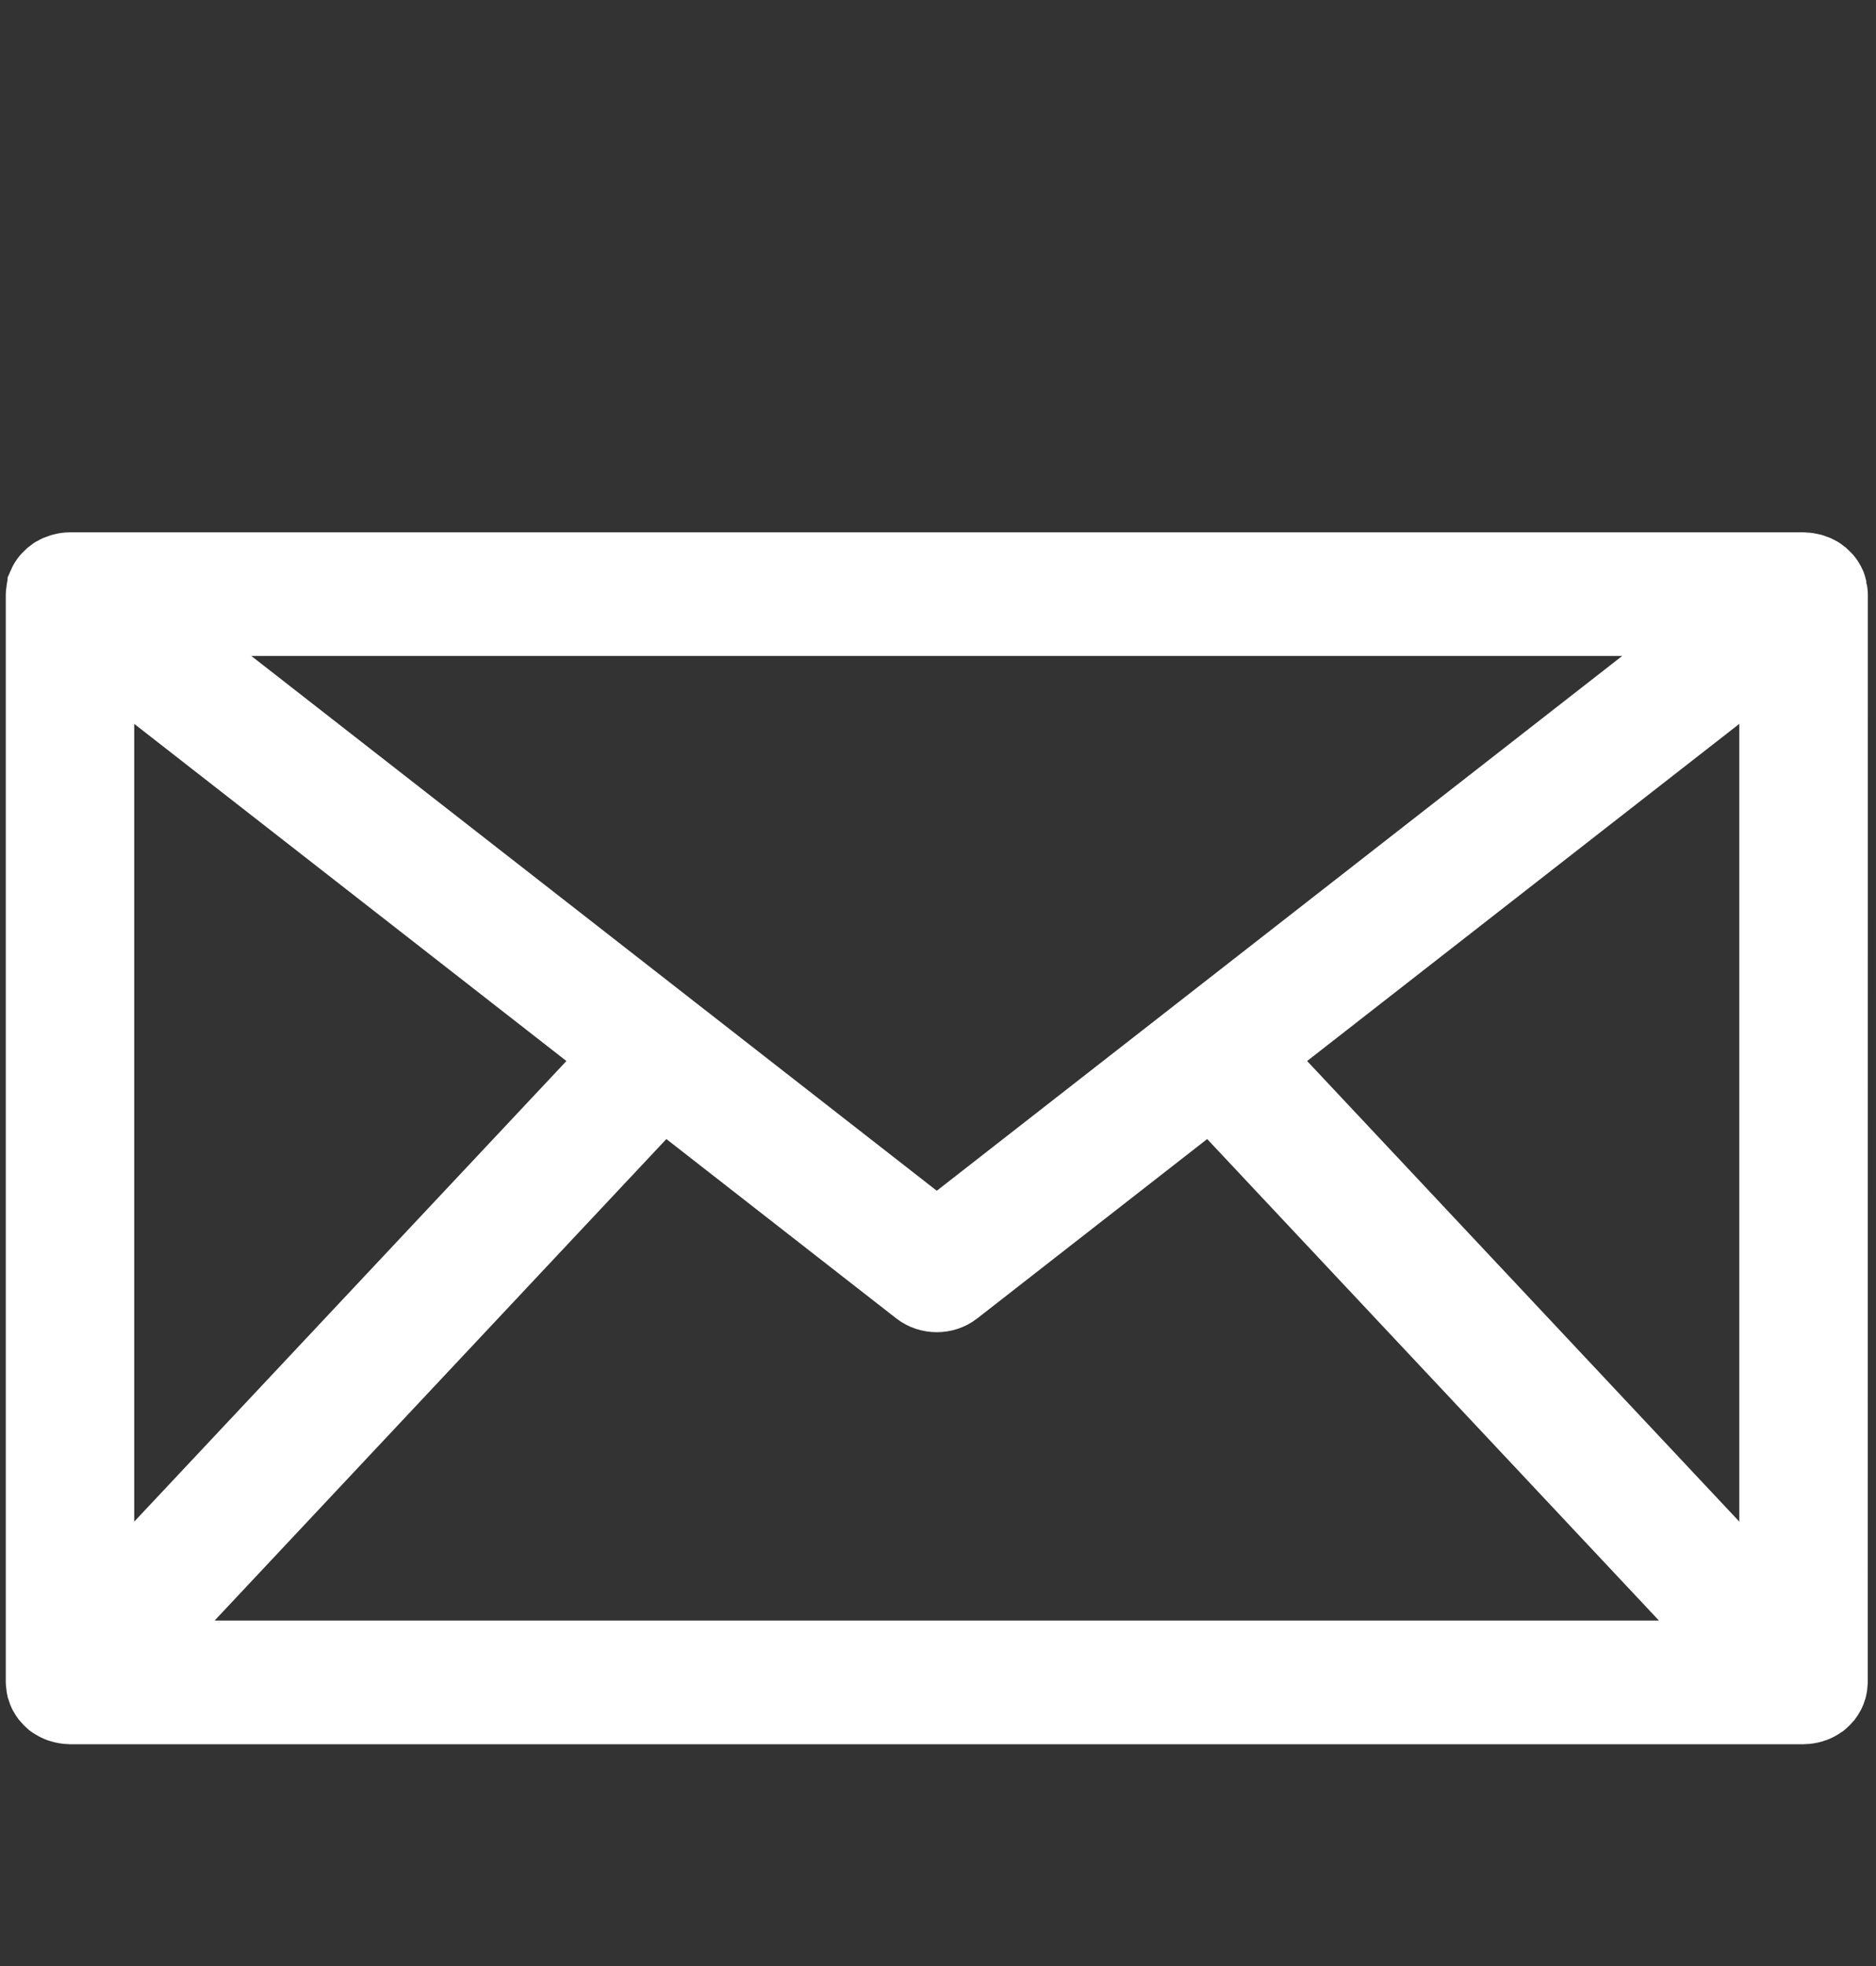 <?xml version="1.0" encoding="UTF-8" standalone="no"?>
<svg
   id="Layer_1"
   data-name="Layer 1"
   viewBox="0 0 128.864 135"
   version="1.1"
   sodipodi:docname="email_bold.svg"
   width="25.773"
   height="27"
   inkscape:version="1.4.2 (f4327f4, 2025-05-13)"
   xmlns:inkscape="http://www.inkscape.org/namespaces/inkscape"
   xmlns:sodipodi="http://sodipodi.sourceforge.net/DTD/sodipodi-0.dtd"
   xmlns="http://www.w3.org/2000/svg"
   xmlns:svg="http://www.w3.org/2000/svg"
   xmlns:rdf="http://www.w3.org/1999/02/22-rdf-syntax-ns#"
   xmlns:cc="http://creativecommons.org/ns#"
   xmlns:dc="http://purl.org/dc/elements/1.1/">
  <rect x="0" y="0" width="128.864" height="135" fill="#333333" stroke="none"/>
  <defs
     id="defs1" />
  <sodipodi:namedview
     id="namedview1"
     pagecolor="#ffffff"
     bordercolor="#000000"
     borderopacity="0.25"
     inkscape:showpageshadow="2"
     inkscape:pageopacity="0.0"
     inkscape:pagecheckerboard="true"
     inkscape:deskcolor="#d1d1d1"
     inkscape:zoom="36.018252"
     inkscape:cx="9.9949326"
     inkscape:cy="14.367716"
     inkscape:window-width="1920"
     inkscape:window-height="1017"
     inkscape:window-x="-8"
     inkscape:window-y="-8"
     inkscape:window-maximized="1"
     inkscape:current-layer="Layer_1" />
  <title
     id="title1">EMAIL</title>
  <path
     d="m 125.702,40.795 c 0,-0.017 0,-0.032 -0.005,-0.049 -0.005,-0.017 -0.007,-0.059 -0.01,-0.088 -0.012,-0.13 -0.04,-0.259 -0.086,-0.383 -0.006,-0.017 0,-0.035 -0.012,-0.052 -0.011,-0.017 -0.011,-0.014 -0.013,-0.022 -0.059,-0.136 -0.138,-0.265 -0.235,-0.382 -0.022,-0.026 -0.044,-0.05 -0.068,-0.075 -0.094,-0.103 -0.202,-0.196 -0.321,-0.276 -0.012,-0.009 -0.023,-0.019 -0.035,-0.026 -0.133,-0.079 -0.277,-0.143 -0.429,-0.188 -0.035,-0.011 -0.07,-0.021 -0.104,-0.03 -0.159,-0.043 -0.324,-0.066 -0.491,-0.069 H 4.806 c -0.166,0.002 -0.332,0.025 -0.491,0.069 -0.036,0.009 -0.07,0.019 -0.104,0.03 -0.151,0.045 -0.296,0.108 -0.429,0.188 -0.012,0.007 -0.023,0.018 -0.035,0.026 -0.119,0.08 -0.227,0.172 -0.321,0.276 -0.023,0.025 -0.047,0.049 -0.068,0.075 -0.097,0.117 -0.176,0.246 -0.235,0.382 0,0.007 -0.01,0.014 -0.013,0.022 -0.003,0.007 -0.005,0.035 -0.011,0.052 -0.046,0.124 -0.074,0.253 -0.086,0.383 0,0.03 -0.009,0.059 -0.009,0.088 0,0.029 -0.005,0.032 -0.005,0.049 v 74.729 c 0,0.022 0.006,0.042 0.007,0.064 0.003,0.059 0.01,0.118 0.02,0.176 0.008,0.048 0.016,0.094 0.028,0.143 0.016,0.057 0.035,0.113 0.058,0.168 0.018,0.044 0.034,0.088 0.056,0.13 0.029,0.055 0.061,0.109 0.096,0.161 0.025,0.037 0.05,0.076 0.078,0.112 0.04,0.05 0.083,0.097 0.129,0.143 0.034,0.034 0.068,0.068 0.104,0.1 0.022,0.018 0.038,0.039 0.061,0.057 0.023,0.018 0.037,0.016 0.054,0.028 0.141,0.103 0.299,0.186 0.468,0.247 0.036,0.013 0.074,0.021 0.111,0.031 0.163,0.048 0.334,0.075 0.505,0.08 0.012,0 0.024,0.006 0.036,0.006 h 0.024 119.034 0.024 c 0.012,0 0.024,-0.006 0.035,-0.006 0.172,-0.004 0.343,-0.031 0.506,-0.08 0.036,-0.01 0.073,-0.018 0.104,-0.031 0.169,-0.06 0.327,-0.144 0.469,-0.247 0.017,-0.012 0.037,-0.016 0.054,-0.028 0.017,-0.012 0.039,-0.039 0.061,-0.057 0.037,-0.032 0.071,-0.065 0.104,-0.1 0.046,-0.045 0.089,-0.093 0.129,-0.143 0.028,-0.036 0.053,-0.073 0.078,-0.112 0.035,-0.052 0.068,-0.106 0.096,-0.161 0.022,-0.042 0.038,-0.086 0.056,-0.13 0.022,-0.055 0.042,-0.111 0.058,-0.168 0.012,-0.047 0.02,-0.094 0.028,-0.143 0.011,-0.059 0.017,-0.117 0.02,-0.176 0,-0.022 0.007,-0.042 0.007,-0.064 z M 45.501,74.702 63.165,88.478 c 0.68,0.53 1.684,0.53 2.364,0 L 83.194,74.702 119.967,113.881 H 8.729 Z M 6.618,111.06 V 44.376 L 42.757,72.559 Z M 85.938,72.559 122.077,44.376 V 111.06 Z M 119.003,42.437 82.237,71.113 c -0.006,0.005 -0.014,0.007 -0.021,0.013 -0.006,0.006 -0.012,0.013 -0.02,0.019 L 64.348,85.066 46.499,71.145 c -0.007,-0.006 -0.012,-0.013 -0.02,-0.019 L 46.458,71.113 9.69,42.437 Z"
     id="path1"
     style="fill:#ffffff;fill-opacity:1;stroke:#ffffff;stroke-width:5.205;stroke-dasharray:none;stroke-opacity:1"
     sodipodi:nodetypes="csccsccccccccccccccccsccssscccccccccsccccsccsccccccccccccccccccccccccccccccccccccccccc" />
</svg>
